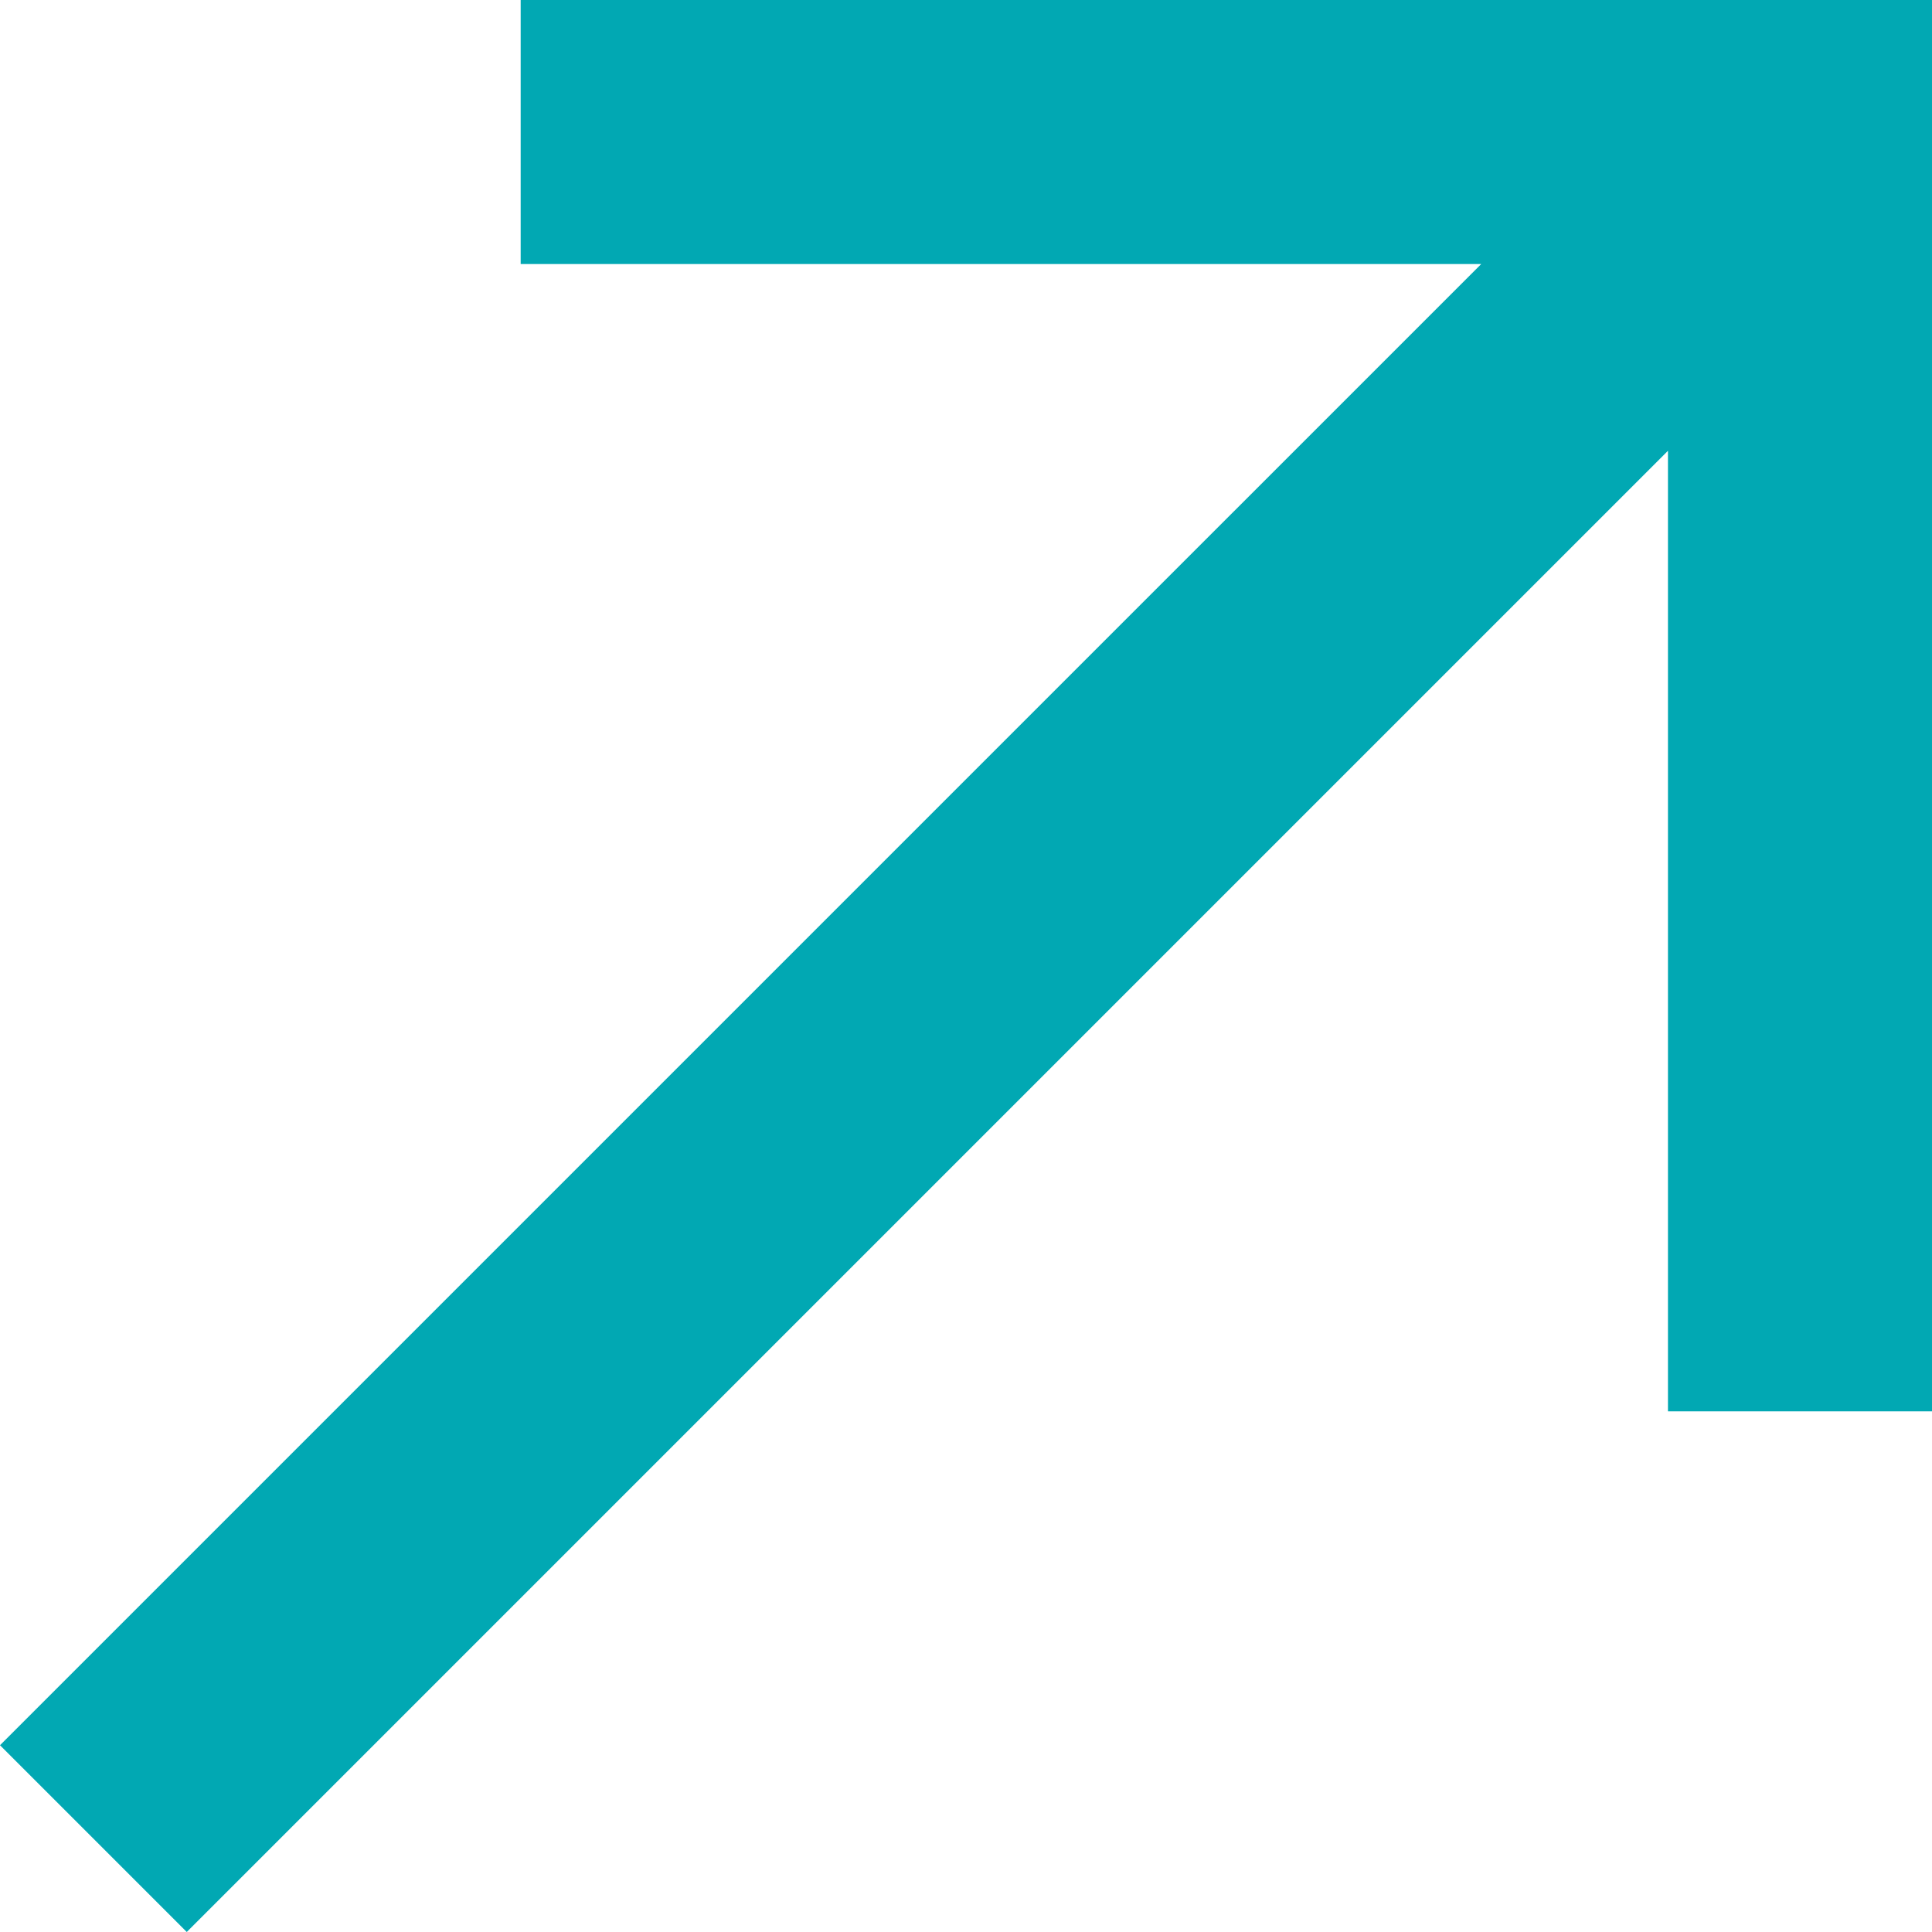 <?xml version="1.0" encoding="UTF-8"?> <svg xmlns="http://www.w3.org/2000/svg" width="6" height="6" viewBox="0 0 6 6" fill="none"><g clip-path="url(#clip0_1086_245)"><path d="M1.617 0V0.82H4.6L0 5.42L0.58 6L5.18 1.4V4.383H6V0.82V0H1.617Z" fill="#01A8B3"></path></g><defs><clipPath id="clip0_1086_245"><rect width="6" height="6" fill="white"></rect></clipPath></defs></svg> 